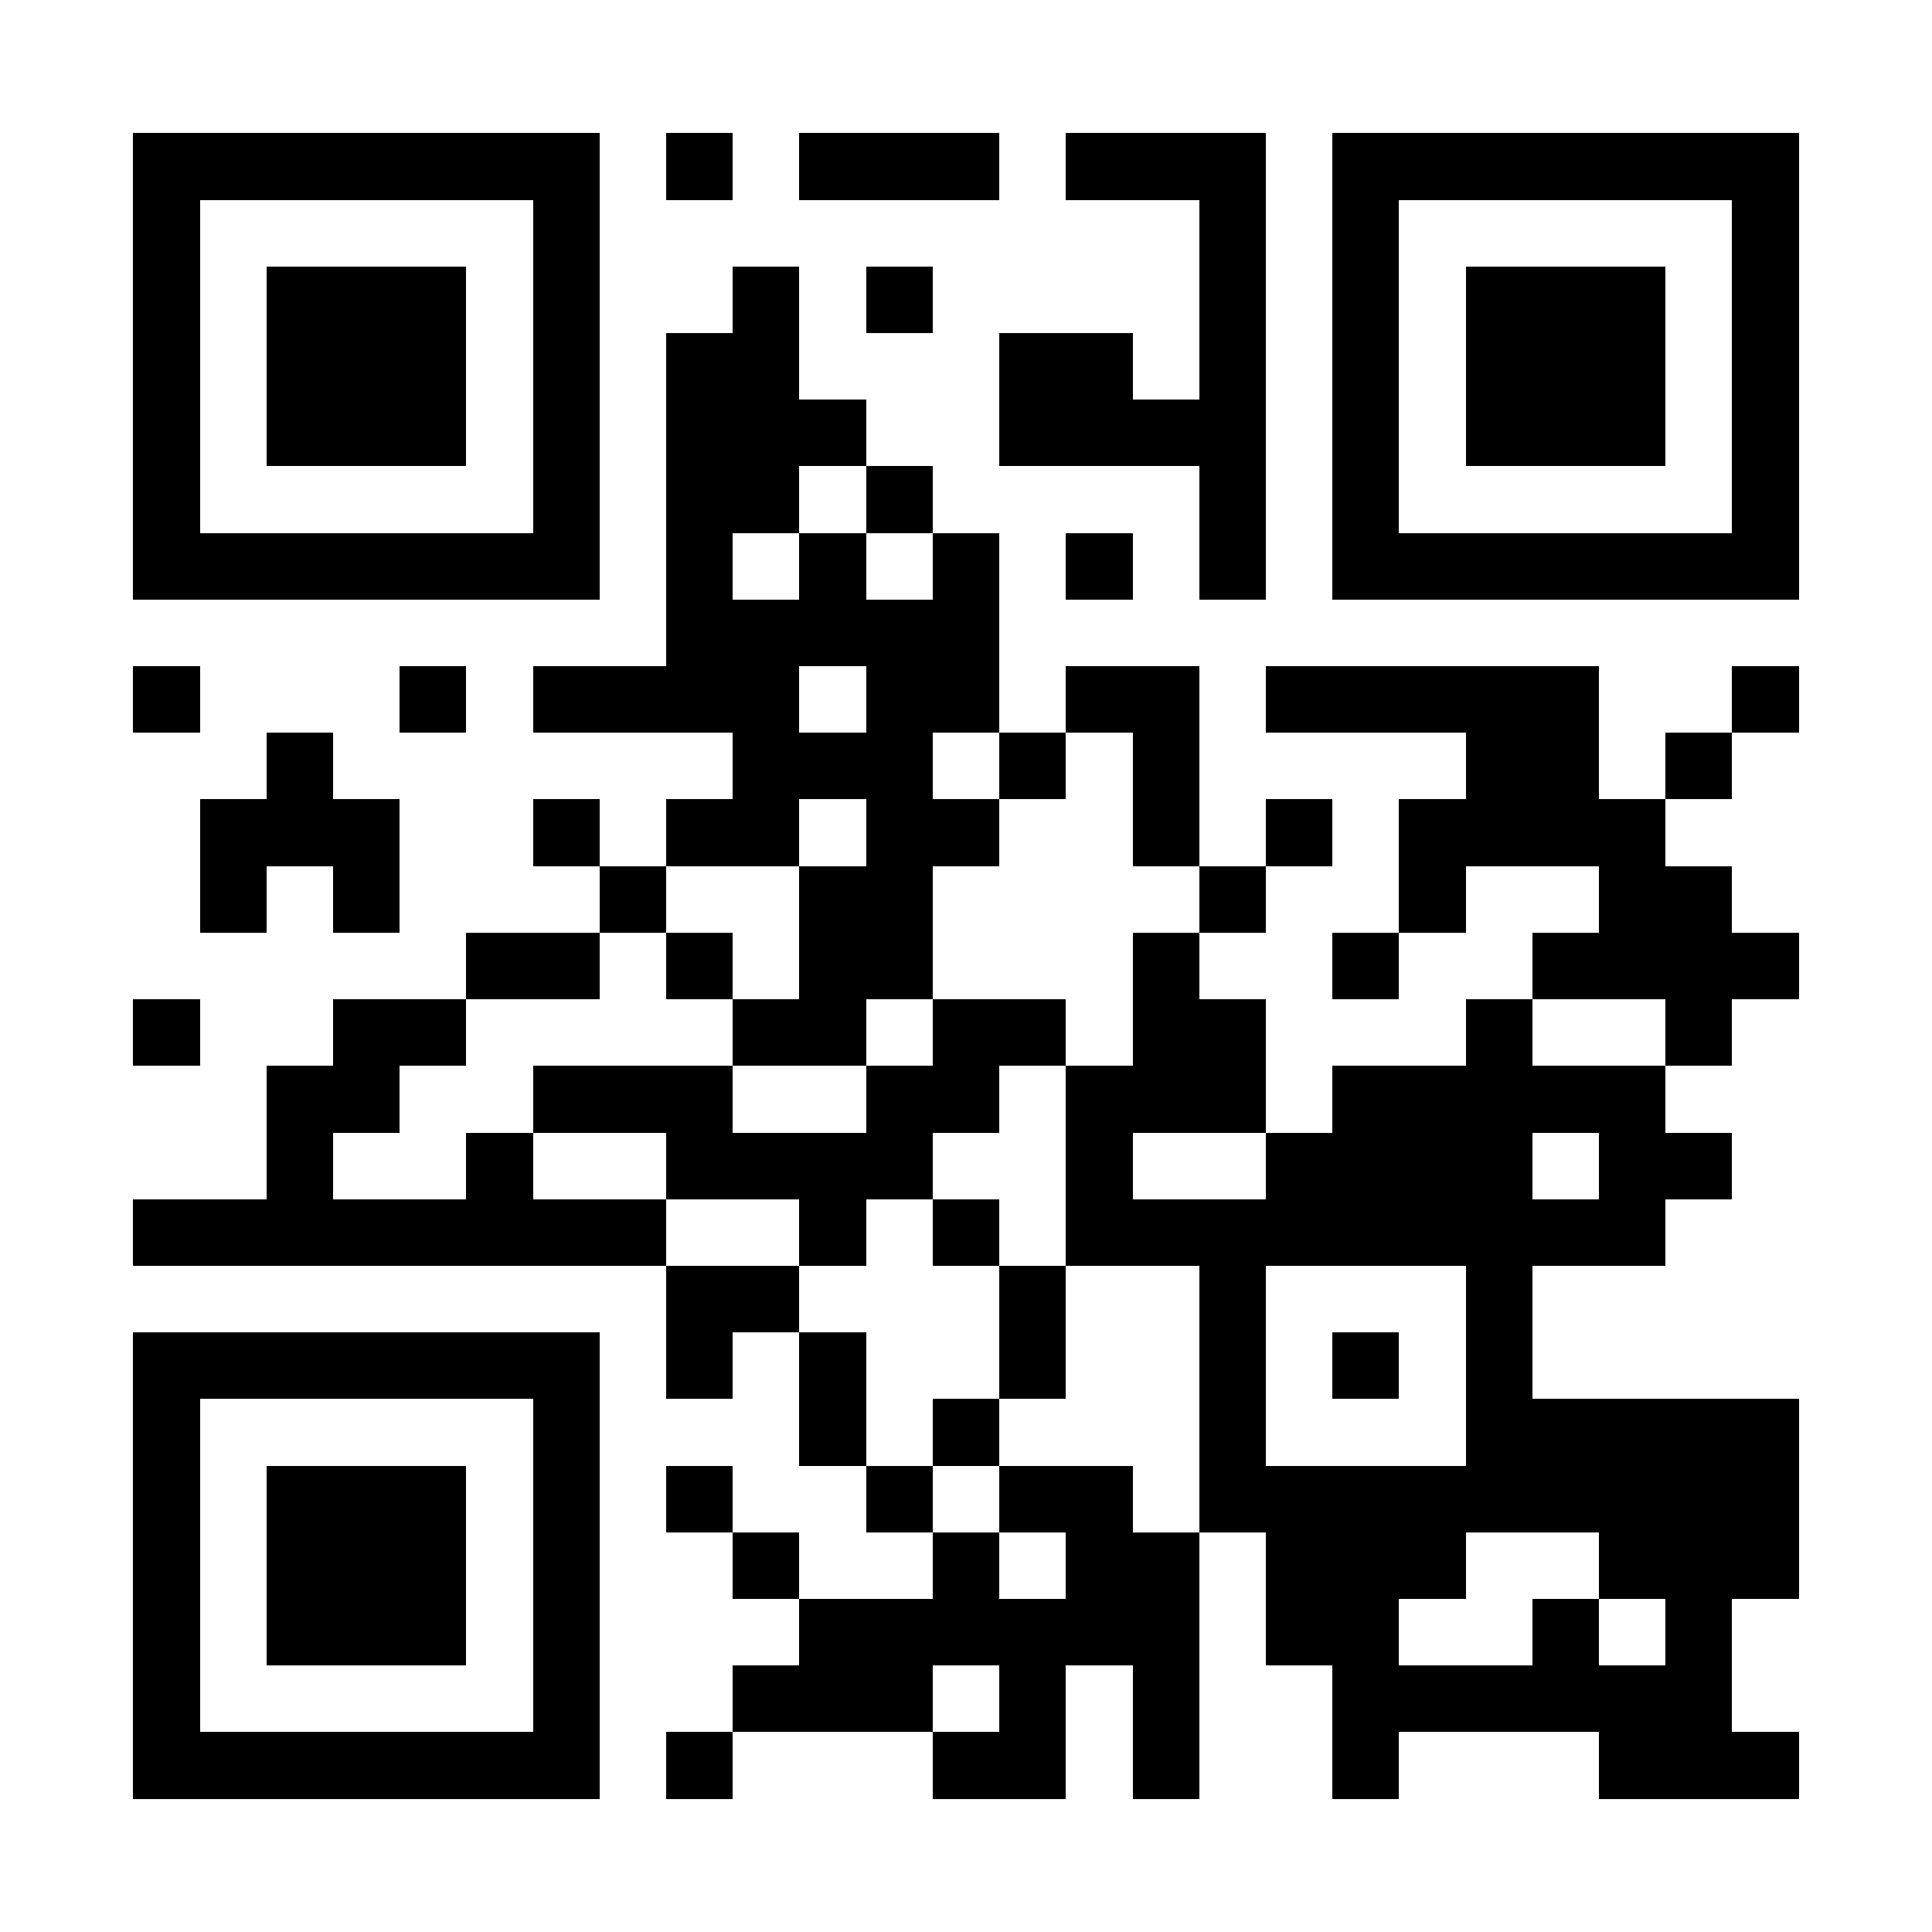 <?xml version="1.0" encoding="UTF-8"?>
<!DOCTYPE svg PUBLIC '-//W3C//DTD SVG 1.0//EN'
          'http://www.w3.org/TR/2001/REC-SVG-20010904/DTD/svg10.dtd'>
<svg fill="#fff" height="29" shape-rendering="crispEdges" style="fill: #fff;" viewBox="0 0 29 29" width="29" xmlns="http://www.w3.org/2000/svg" xmlns:xlink="http://www.w3.org/1999/xlink"
><path d="M0 0h29v29H0z"
  /><path d="M2 2.5h7m1 0h1m1 0h3m1 0h3m1 0h7M2 3.5h1m5 0h1m9 0h1m1 0h1m5 0h1M2 4.5h1m1 0h3m1 0h1m2 0h1m1 0h1m4 0h1m1 0h1m1 0h3m1 0h1M2 5.5h1m1 0h3m1 0h1m1 0h2m3 0h2m1 0h1m1 0h1m1 0h3m1 0h1M2 6.5h1m1 0h3m1 0h1m1 0h3m2 0h4m1 0h1m1 0h3m1 0h1M2 7.5h1m5 0h1m1 0h2m1 0h1m4 0h1m1 0h1m5 0h1M2 8.5h7m1 0h1m1 0h1m1 0h1m1 0h1m1 0h1m1 0h7M10 9.5h5M2 10.5h1m3 0h1m1 0h4m1 0h2m1 0h2m1 0h5m2 0h1M4 11.5h1m6 0h3m1 0h1m1 0h1m4 0h2m1 0h1M3 12.5h3m2 0h1m1 0h2m1 0h2m2 0h1m1 0h1m1 0h4M3 13.5h1m1 0h1m3 0h1m2 0h2m4 0h1m2 0h1m2 0h2M7 14.5h2m1 0h1m1 0h2m3 0h1m2 0h1m2 0h4M2 15.5h1m2 0h2m4 0h2m1 0h2m1 0h2m3 0h1m2 0h1M4 16.5h2m2 0h3m2 0h2m1 0h3m1 0h5M4 17.5h1m2 0h1m2 0h4m2 0h1m2 0h4m1 0h2M2 18.5h8m2 0h1m1 0h1m1 0h9M10 19.5h2m3 0h1m2 0h1m3 0h1M2 20.5h7m1 0h1m1 0h1m2 0h1m2 0h1m1 0h1m1 0h1M2 21.5h1m5 0h1m3 0h1m1 0h1m3 0h1m3 0h5M2 22.5h1m1 0h3m1 0h1m1 0h1m2 0h1m1 0h2m1 0h9M2 23.5h1m1 0h3m1 0h1m2 0h1m2 0h1m1 0h2m1 0h3m2 0h3M2 24.5h1m1 0h3m1 0h1m3 0h6m1 0h2m2 0h1m1 0h1M2 25.5h1m5 0h1m2 0h3m1 0h1m1 0h1m2 0h6M2 26.5h7m1 0h1m3 0h2m1 0h1m2 0h1m3 0h3" stroke="#000"
/></svg
>
